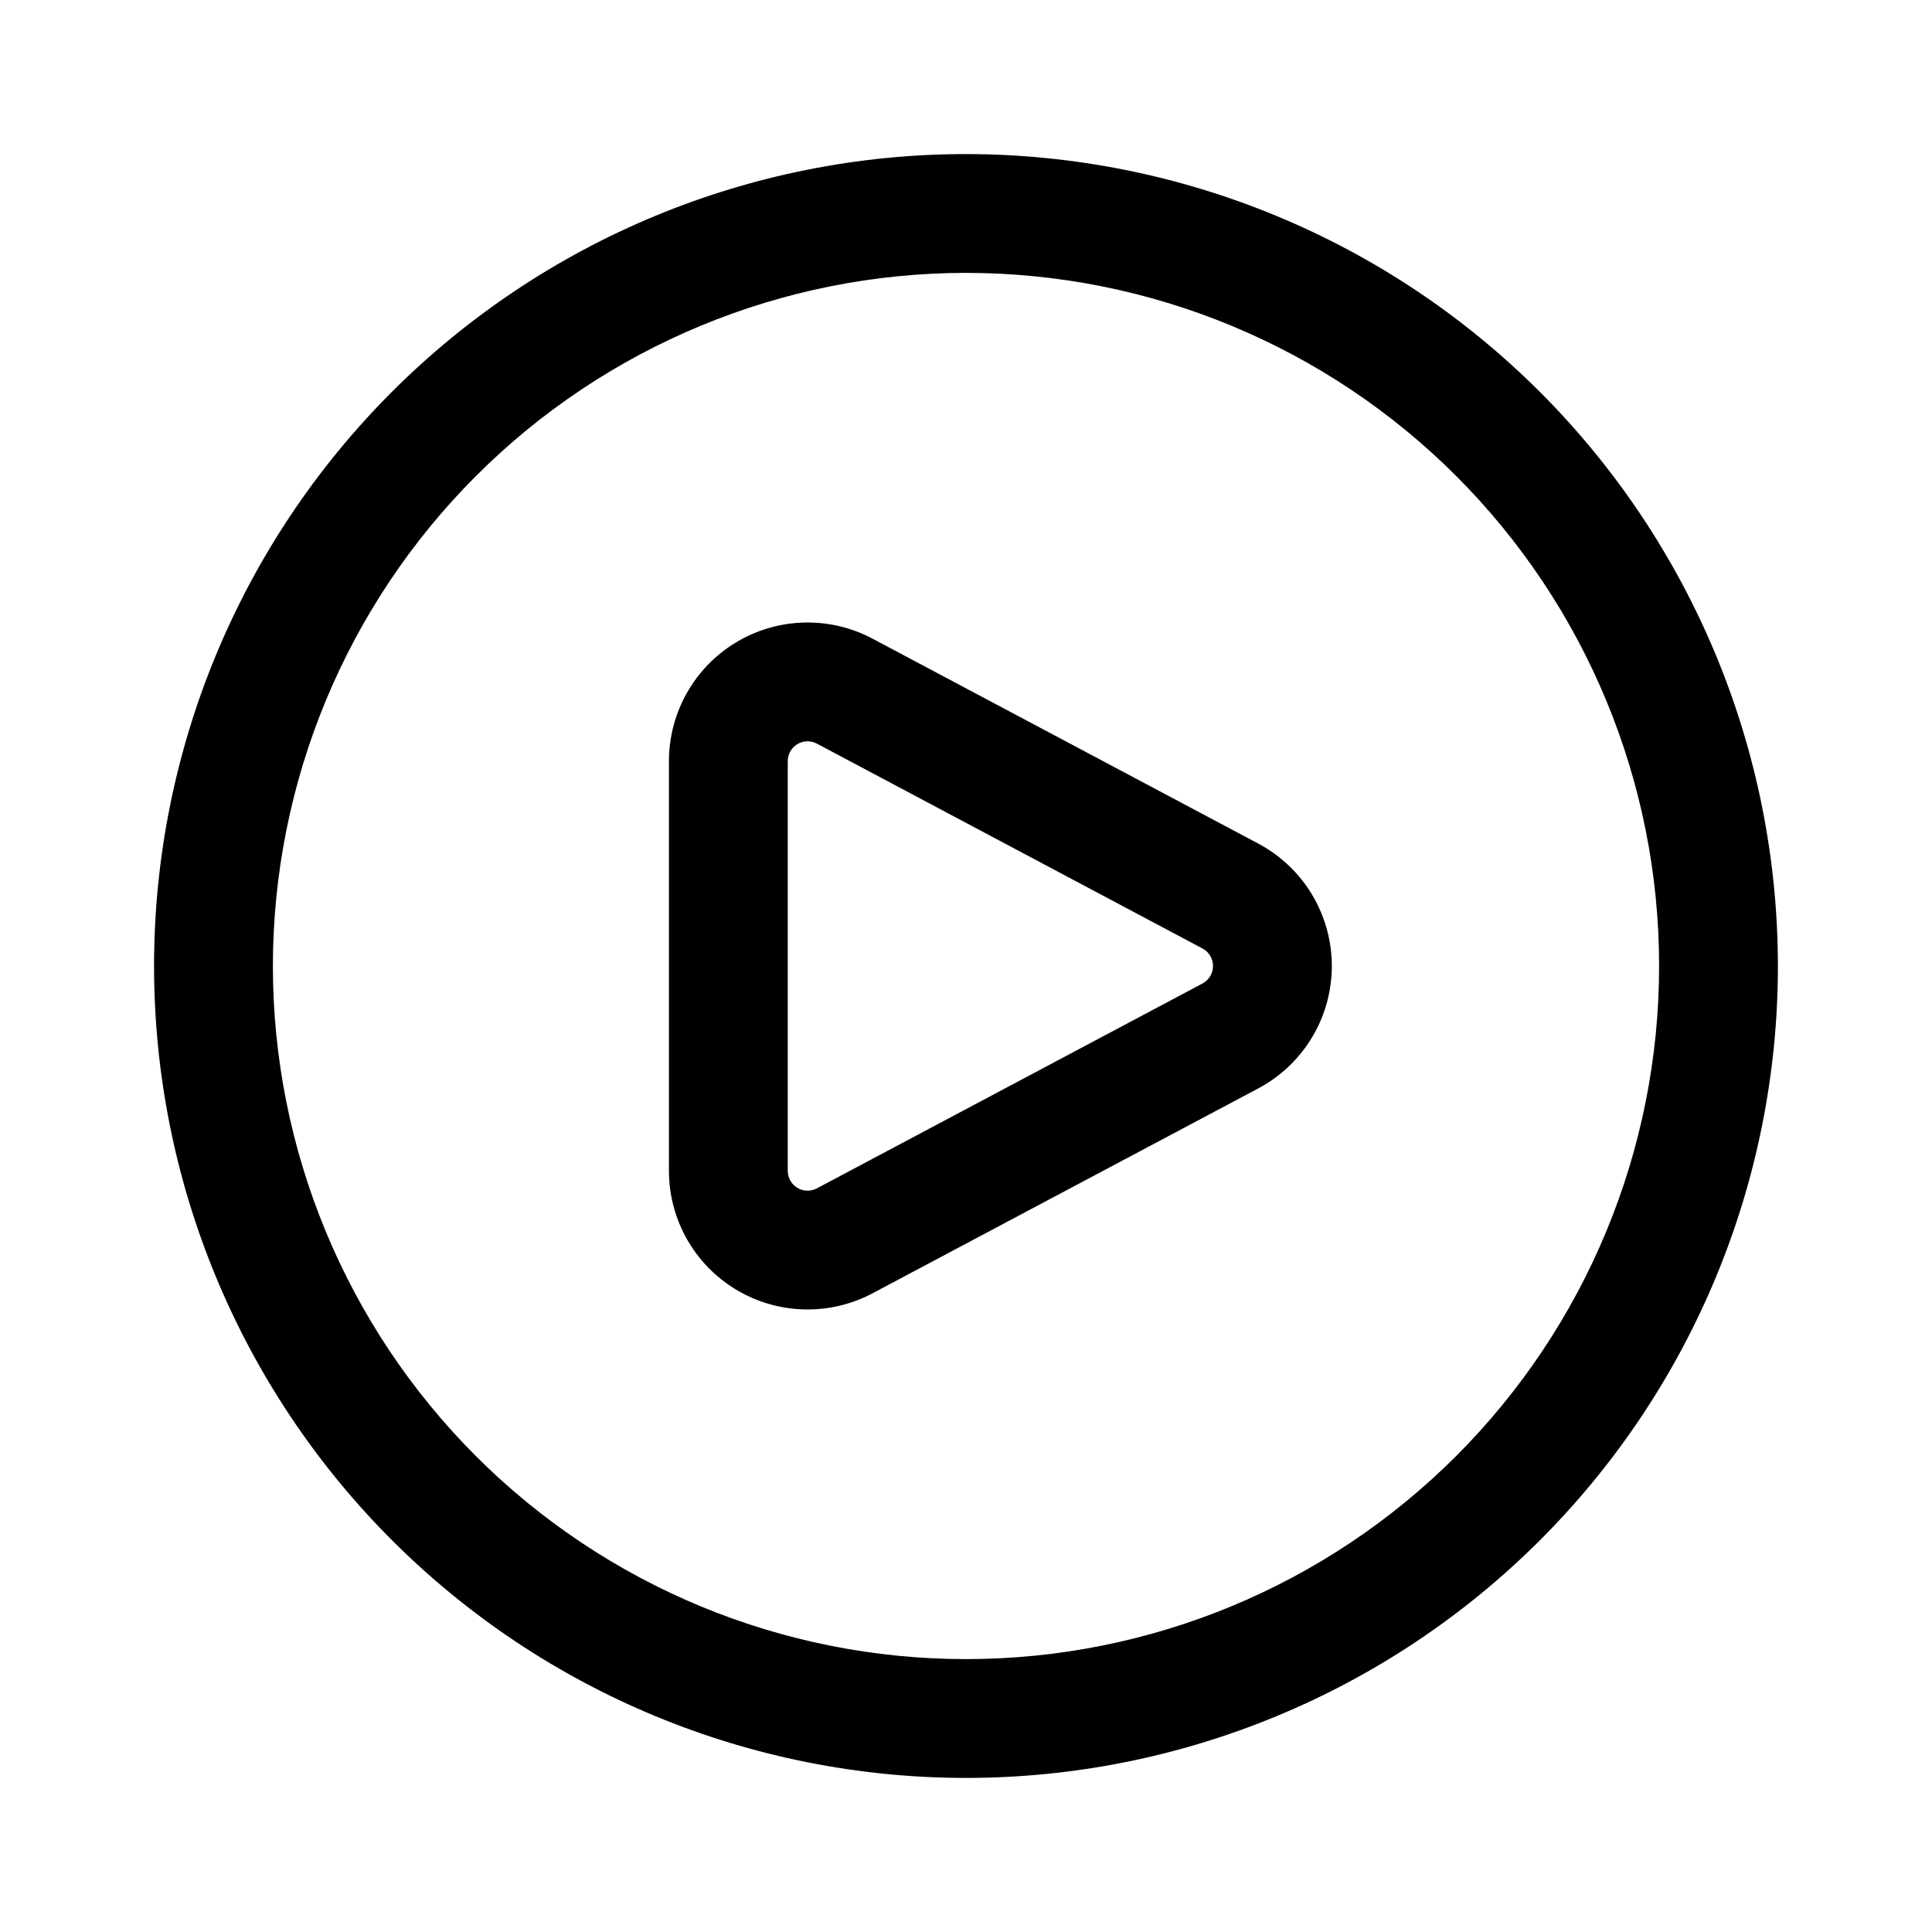 <?xml version="1.0" encoding="UTF-8"?>
<!-- The Best Svg Icon site in the world: iconSvg.co, Visit us! https://iconsvg.co -->
<svg fill="#000000" width="800px" height="800px" version="1.1" viewBox="144 144 512 512" xmlns="http://www.w3.org/2000/svg">
 <path d="m400 184.83c-57.066 0-111.8 22.672-152.15 63.023-40.352 40.352-63.023 95.082-63.023 152.15s22.672 111.79 63.023 152.14c40.352 40.352 95.082 63.023 152.15 63.023s111.79-22.672 152.14-63.023c40.352-40.352 63.023-95.078 63.023-152.14-0.027-57.059-22.703-111.77-63.051-152.12-40.348-40.344-95.059-63.023-152.12-63.051zm0 31.488c48.715 0 95.434 19.355 129.88 53.801 34.449 34.445 53.801 81.168 53.801 129.88s-19.352 95.434-53.801 129.88c-34.445 34.449-81.164 53.801-129.88 53.801s-95.438-19.352-129.88-53.801c-34.445-34.445-53.801-81.164-53.801-129.88 0.023-48.711 19.383-95.418 53.824-129.86s81.148-53.801 129.86-53.824zm77.449 151.24c-30.145-16.016-73.293-38.941-102.2-54.297-11.387-6.047-25.113-5.684-36.164 0.957-11.047 6.644-17.809 18.594-17.809 31.488v108.58c0 12.891 6.758 24.844 17.809 31.484 11.051 6.644 24.777 7.008 36.164 0.957 28.906-15.344 72.055-38.277 102.2-54.285 7.891-4.191 13.98-11.113 17.137-19.473 3.152-8.359 3.152-17.582 0-25.941-3.156-8.359-9.246-15.281-17.137-19.473zm-116.97-26.492 102.2 54.297c1.715 0.914 2.781 2.695 2.781 4.633 0 1.941-1.066 3.723-2.781 4.637l-102.2 54.297v-0.004c-1.629 0.867-3.59 0.816-5.172-0.133-1.578-0.949-2.543-2.66-2.543-4.504v-108.58c0-1.844 0.965-3.555 2.543-4.504 1.582-0.953 3.543-1.004 5.172-0.137z" fill-rule="evenodd"/>
</svg>